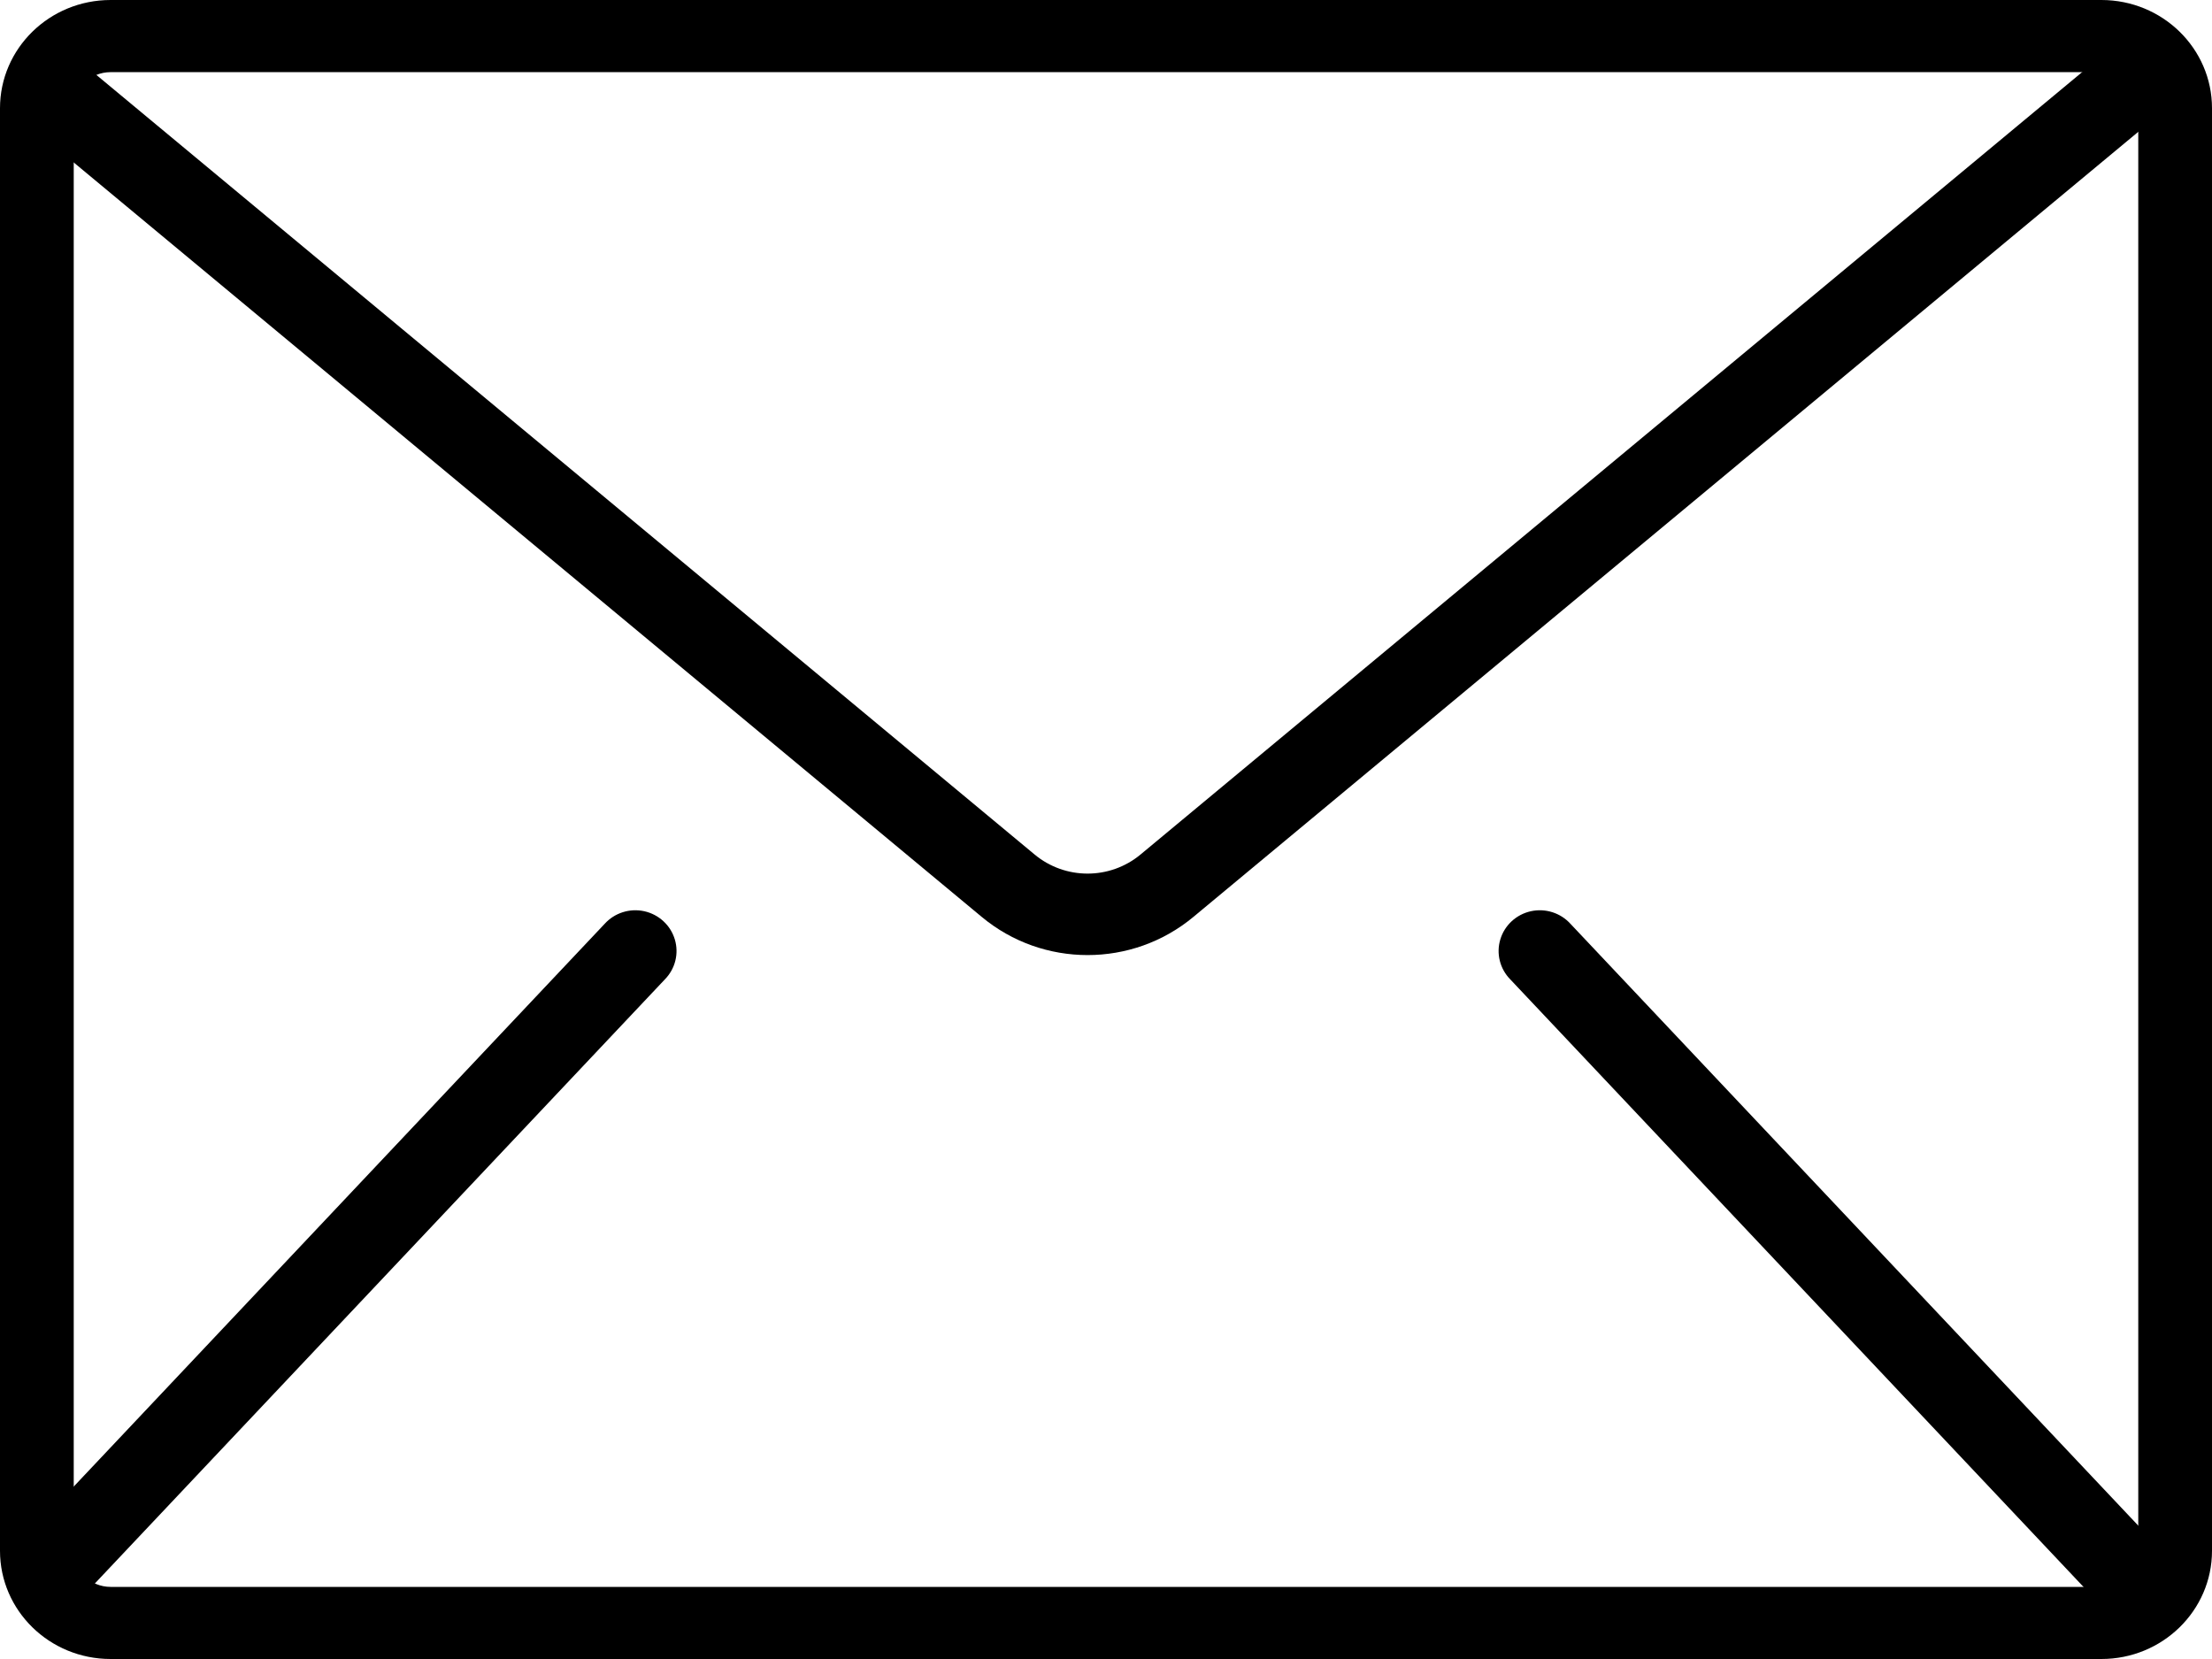 <?xml version="1.0" encoding="UTF-8"?>
<svg width="60px" height="45px" viewBox="0 0 60 45" version="1.1" xmlns="http://www.w3.org/2000/svg" xmlns:xlink="http://www.w3.org/1999/xlink">
    <!-- Generator: Sketch 55.2 (78181) - https://sketchapp.com -->
    <title>Group 6</title>
    <desc>Created with Sketch.</desc>
    <g id="Page-1" stroke="none" stroke-width="1" fill="none" fill-rule="evenodd">
        <g id="HOMEPAGE-VERSION-1.1" transform="translate(-1002, -1520)" fill="#000000" fill-rule="nonzero">
            <g id="Group-6" transform="translate(1002, 1520)">
                <path d="M57,0 L3,0 C1.343,0 0,1.314 0,2.935 L0,42.065 C0,43.686 1.343,45 3,45 L57,45 C58.657,45 60,43.686 60,42.065 L60,2.935 C60,1.314 58.657,0 57,0 Z M58,42.065 C58,42.606 57.552,43.044 57,43.044 L3,43.044 C2.448,43.044 2,42.606 2,42.065 L2,2.935 C2,2.394 2.448,1.957 3,1.957 L57,1.957 C57.552,1.957 58,2.394 58,2.935 L58,42.065 Z" id="Shape"></path>
                <path d="M57.514,1.517 C57.219,1.492 56.926,1.583 56.699,1.772 L30.937,23.178 C30.106,23.869 28.894,23.869 28.063,23.178 L2.301,1.772 C1.996,1.518 1.577,1.445 1.202,1.58 C0.827,1.714 0.553,2.037 0.484,2.426 C0.414,2.814 0.56,3.21 0.865,3.464 L26.627,24.869 C28.287,26.252 30.713,26.252 32.373,24.869 L58.135,3.464 C58.362,3.276 58.503,3.006 58.529,2.714 C58.555,2.422 58.462,2.132 58.272,1.908 C58.082,1.683 57.809,1.543 57.514,1.517 Z" id="Path"></path>
                <path d="M17.477,24.717 C17.082,24.63 16.67,24.761 16.4,25.06 L0.767,41.629 C0.484,41.915 0.38,42.331 0.496,42.715 C0.611,43.099 0.928,43.391 1.323,43.478 C1.718,43.566 2.13,43.434 2.4,43.135 L18.033,26.567 C18.316,26.28 18.42,25.865 18.304,25.481 C18.189,25.097 17.872,24.805 17.477,24.717 Z" id="Path"></path>
                <path d="M42.6,25.06 C42.33,24.761 41.918,24.63 41.523,24.717 C41.128,24.805 40.811,25.097 40.696,25.481 C40.58,25.865 40.684,26.28 40.967,26.567 L56.6,43.135 C57.024,43.565 57.717,43.581 58.161,43.171 C58.605,42.762 58.637,42.077 58.233,41.629 L42.6,25.06 Z" id="Path"></path>
            </g>
        </g>
    </g>
</svg>